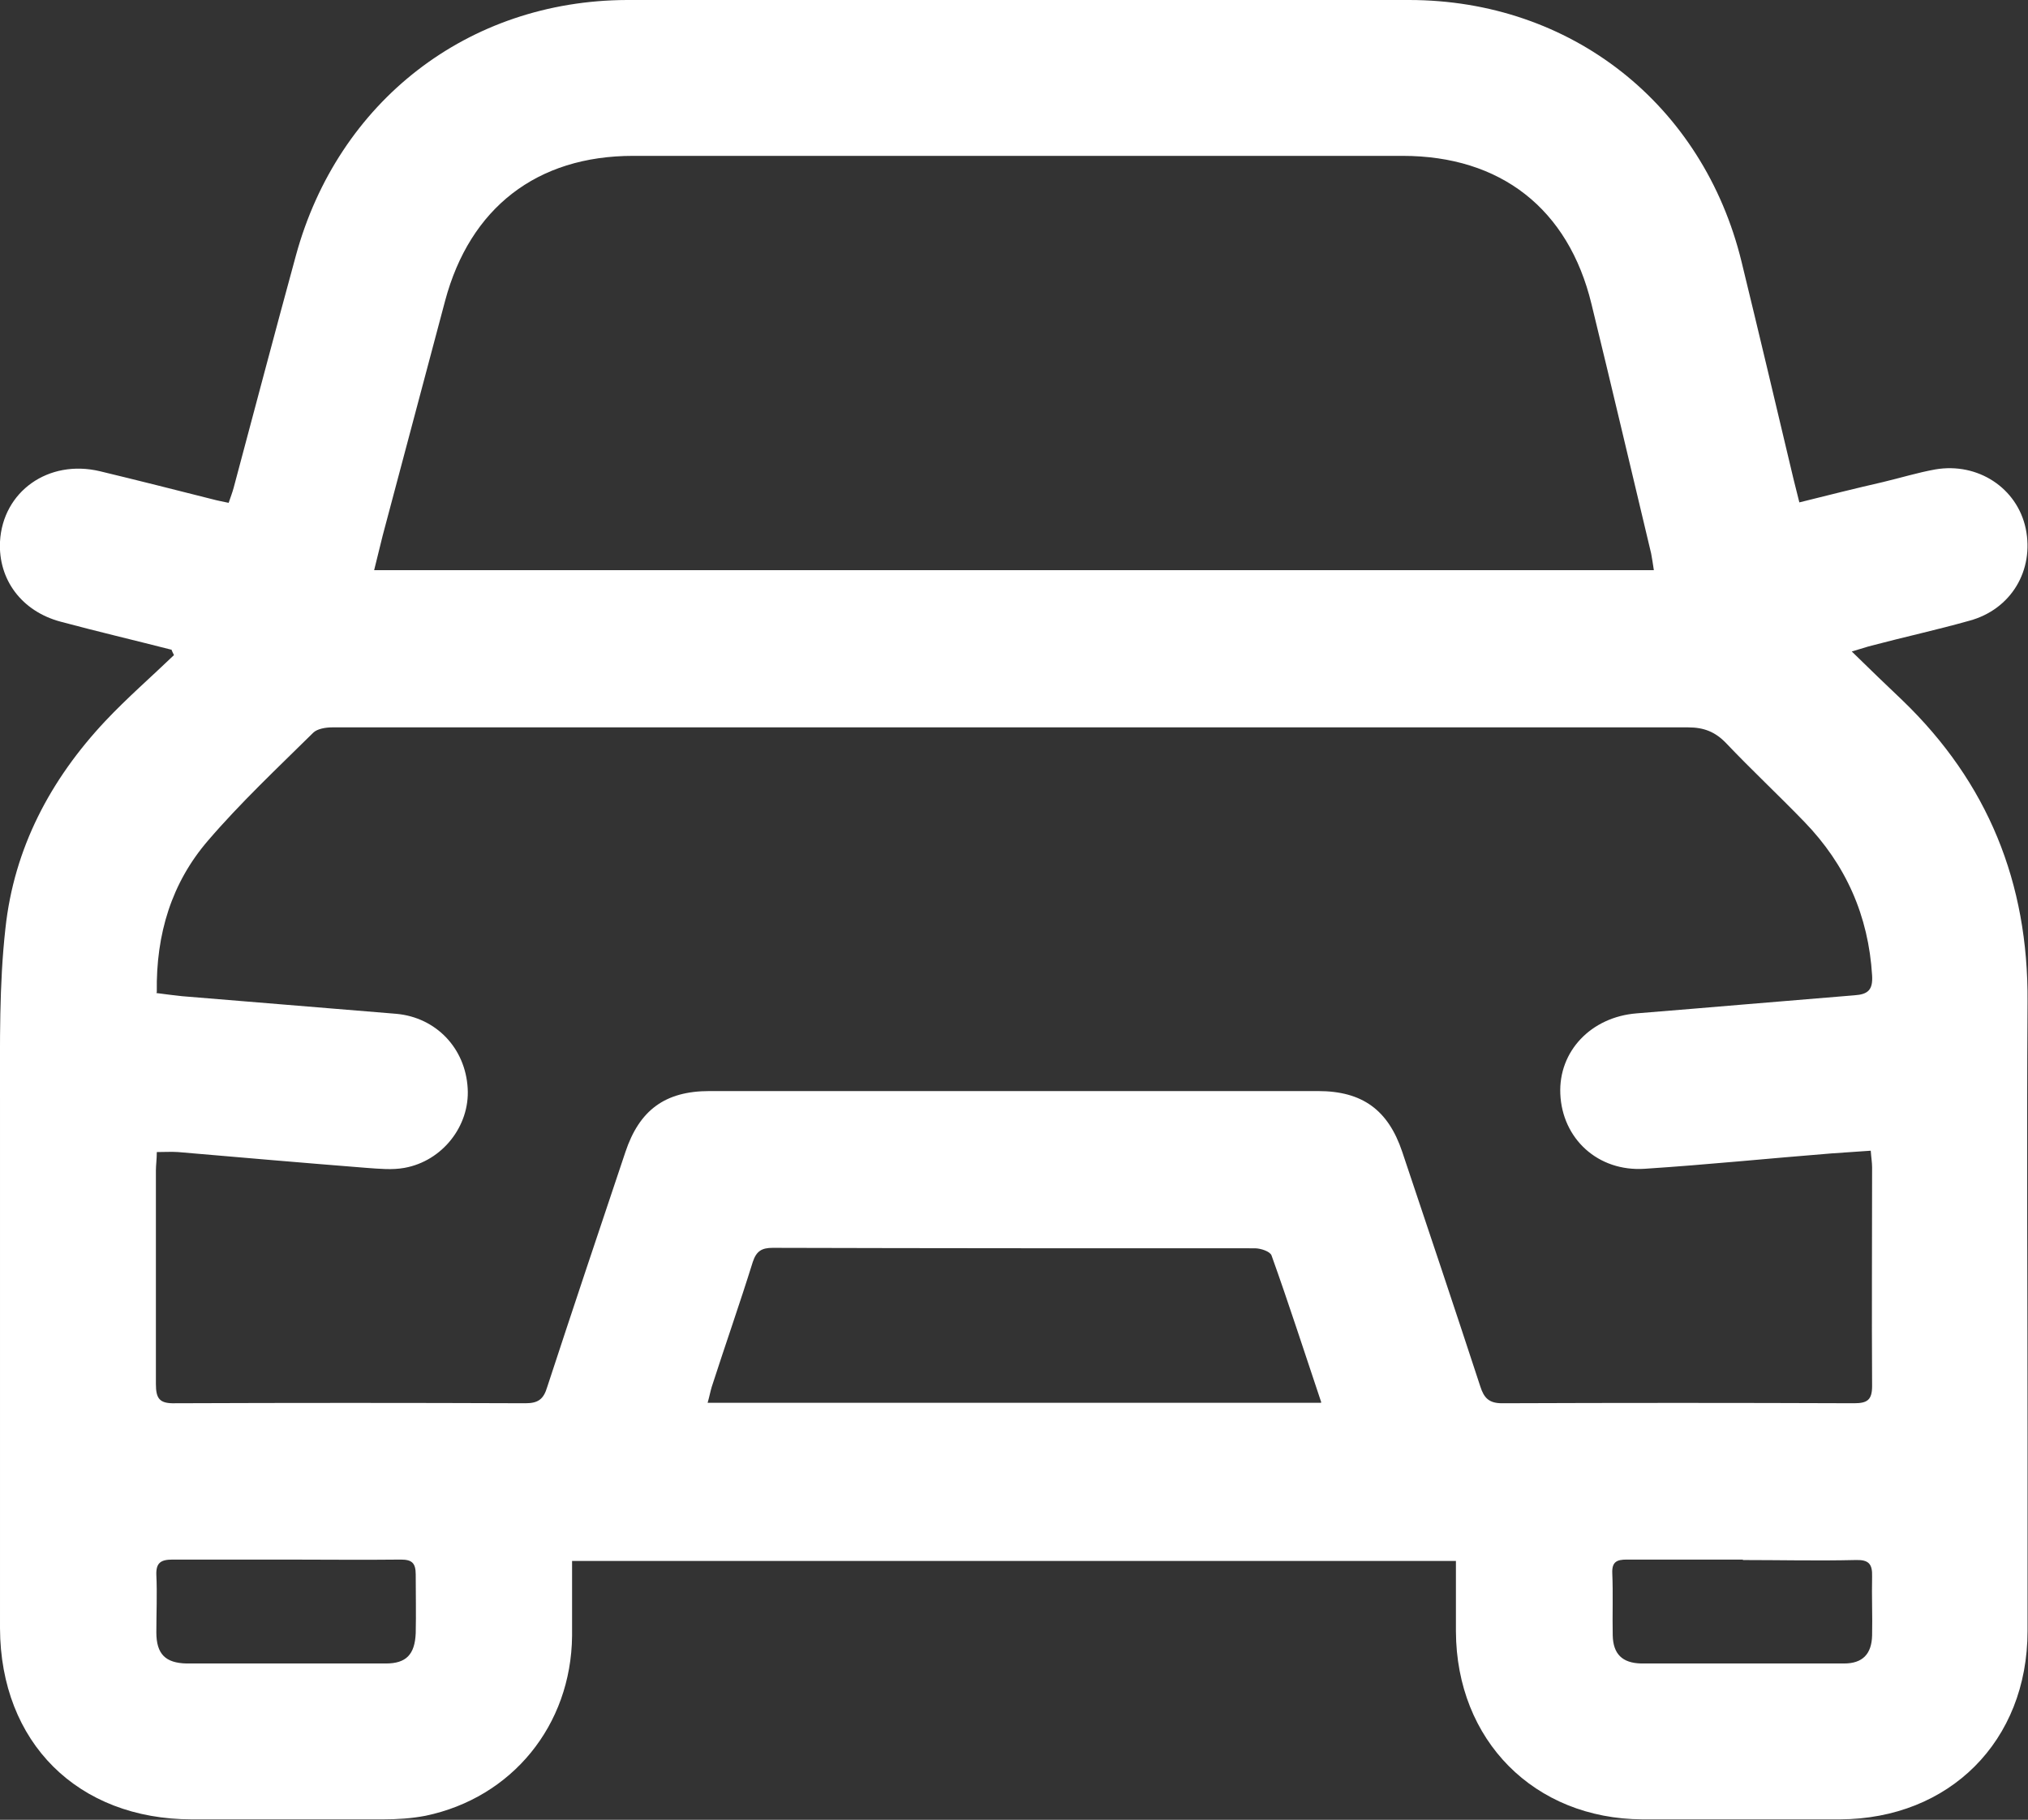 <?xml version="1.0" encoding="UTF-8"?><svg id="Calque_2" xmlns="http://www.w3.org/2000/svg" viewBox="0 0 44.88 40.28"><rect x="0" y="0" width="44.88" height="40.28" fill="#333333" stroke="none"/><defs><style>.cls-1{fill:#fff;}</style></defs><g id="Calque_2-2"><path class="cls-1" d="m3.79,14.38c-.82-.21-1.63-.4-2.45-.62-.86-.23-1.38-.93-1.34-1.77.06-1.11,1.07-1.83,2.21-1.56.83.2,1.66.41,2.49.62.11.03.22.05.36.08.04-.12.08-.22.11-.33.46-1.72.91-3.43,1.38-5.15C7.48,2.25,10.35.01,13.88,0c5.77-.01,11.54-.01,17.3,0,3.59,0,6.51,2.31,7.36,5.79.39,1.6.77,3.21,1.15,4.81.04.16.08.32.13.52.64-.16,1.24-.31,1.85-.45.38-.09.77-.21,1.16-.28.94-.16,1.81.41,2,1.31.19.92-.32,1.79-1.25,2.04-.71.2-1.44.36-2.16.55-.12.03-.23.07-.44.13.41.4.76.74,1.12,1.08,1.89,1.82,2.79,4.04,2.77,6.67-.02,3.21,0,6.42,0,9.63,0,1.43,0,2.86,0,4.3,0,2.44-1.73,4.16-4.15,4.17-1.46,0-2.92,0-4.37,0-2.4-.01-4.12-1.75-4.13-4.16,0-.51,0-1.02,0-1.56H12.66c0,.57,0,1.11,0,1.66-.02,1.98-1.33,3.58-3.24,3.98-.31.06-.63.08-.95.08-1.41,0-2.81,0-4.22,0-2.53,0-4.24-1.7-4.25-4.23,0-3.9,0-7.8,0-11.7,0-1.26-.02-2.54.12-3.79.19-1.77.99-3.29,2.21-4.59.48-.51,1.01-.97,1.52-1.46-.02-.04-.04-.08-.06-.13Zm-.33,7.6c.22.03.39.05.57.07,1.58.13,3.16.26,4.74.39.88.08,1.53.76,1.58,1.65.05.83-.56,1.61-1.4,1.76-.27.05-.56.02-.84,0-1.39-.11-2.78-.23-4.17-.35-.15-.01-.3,0-.47,0,0,.16-.02.29-.02.41,0,1.57,0,3.15,0,4.72,0,.33.08.44.43.43,2.58-.01,5.17-.01,7.75,0,.28,0,.4-.09.48-.36.57-1.74,1.15-3.47,1.73-5.2.31-.93.88-1.35,1.86-1.35,4.49,0,8.98,0,13.47,0,.98,0,1.55.42,1.86,1.34.58,1.73,1.16,3.46,1.73,5.2.08.25.19.37.48.37,2.6-.01,5.19-.01,7.79,0,.29,0,.4-.07.4-.38-.01-1.61,0-3.22,0-4.84,0-.11-.02-.22-.03-.37-.31.02-.59.04-.87.06-1.38.11-2.75.25-4.13.34-1.04.07-1.83-.67-1.87-1.66-.04-.94.68-1.7,1.69-1.78,1.61-.13,3.21-.27,4.82-.4.3-.02.41-.12.39-.44-.08-1.32-.58-2.45-1.5-3.4-.57-.59-1.17-1.15-1.73-1.74-.24-.25-.49-.35-.84-.35-9.41,0-18.83,0-28.24,0-.59,0-1.18,0-1.77,0-.14,0-.33.03-.42.12-.79.78-1.61,1.55-2.33,2.39-.8.93-1.15,2.06-1.13,3.35Zm4.83-9.36h28.31c-.02-.14-.04-.26-.06-.37-.44-1.84-.87-3.68-1.32-5.52-.51-2.11-2.01-3.28-4.18-3.28-5.68,0-11.35,0-17.03,0-2.13,0-3.61,1.15-4.16,3.21-.46,1.73-.92,3.46-1.38,5.19-.06.24-.12.49-.19.77Zm20.95,18.42c-.38-1.13-.72-2.19-1.1-3.25-.03-.09-.24-.16-.37-.16-3.56,0-7.11,0-10.67-.01-.24,0-.36.07-.44.31-.29.93-.61,1.84-.91,2.77-.03.1-.05.21-.09.35h13.57Zm-22.89,3.48c-.84,0-1.69,0-2.53,0-.26,0-.37.07-.36.34.02.42,0,.84,0,1.27,0,.48.2.68.67.69,1.47,0,2.94,0,4.41,0,.45,0,.64-.2.66-.67.01-.43,0-.87,0-1.3,0-.26-.09-.33-.33-.33-.84.01-1.69,0-2.53,0Zm32.22,0c-.86,0-1.71,0-2.57,0-.22,0-.33.05-.32.3.02.46,0,.92.01,1.38.01.41.21.61.63.62,1.5,0,2.99,0,4.49,0,.41,0,.61-.21.62-.62.01-.43-.01-.87,0-1.3.01-.29-.08-.38-.37-.37-.83.02-1.66,0-2.49,0Z"/></g></svg>
